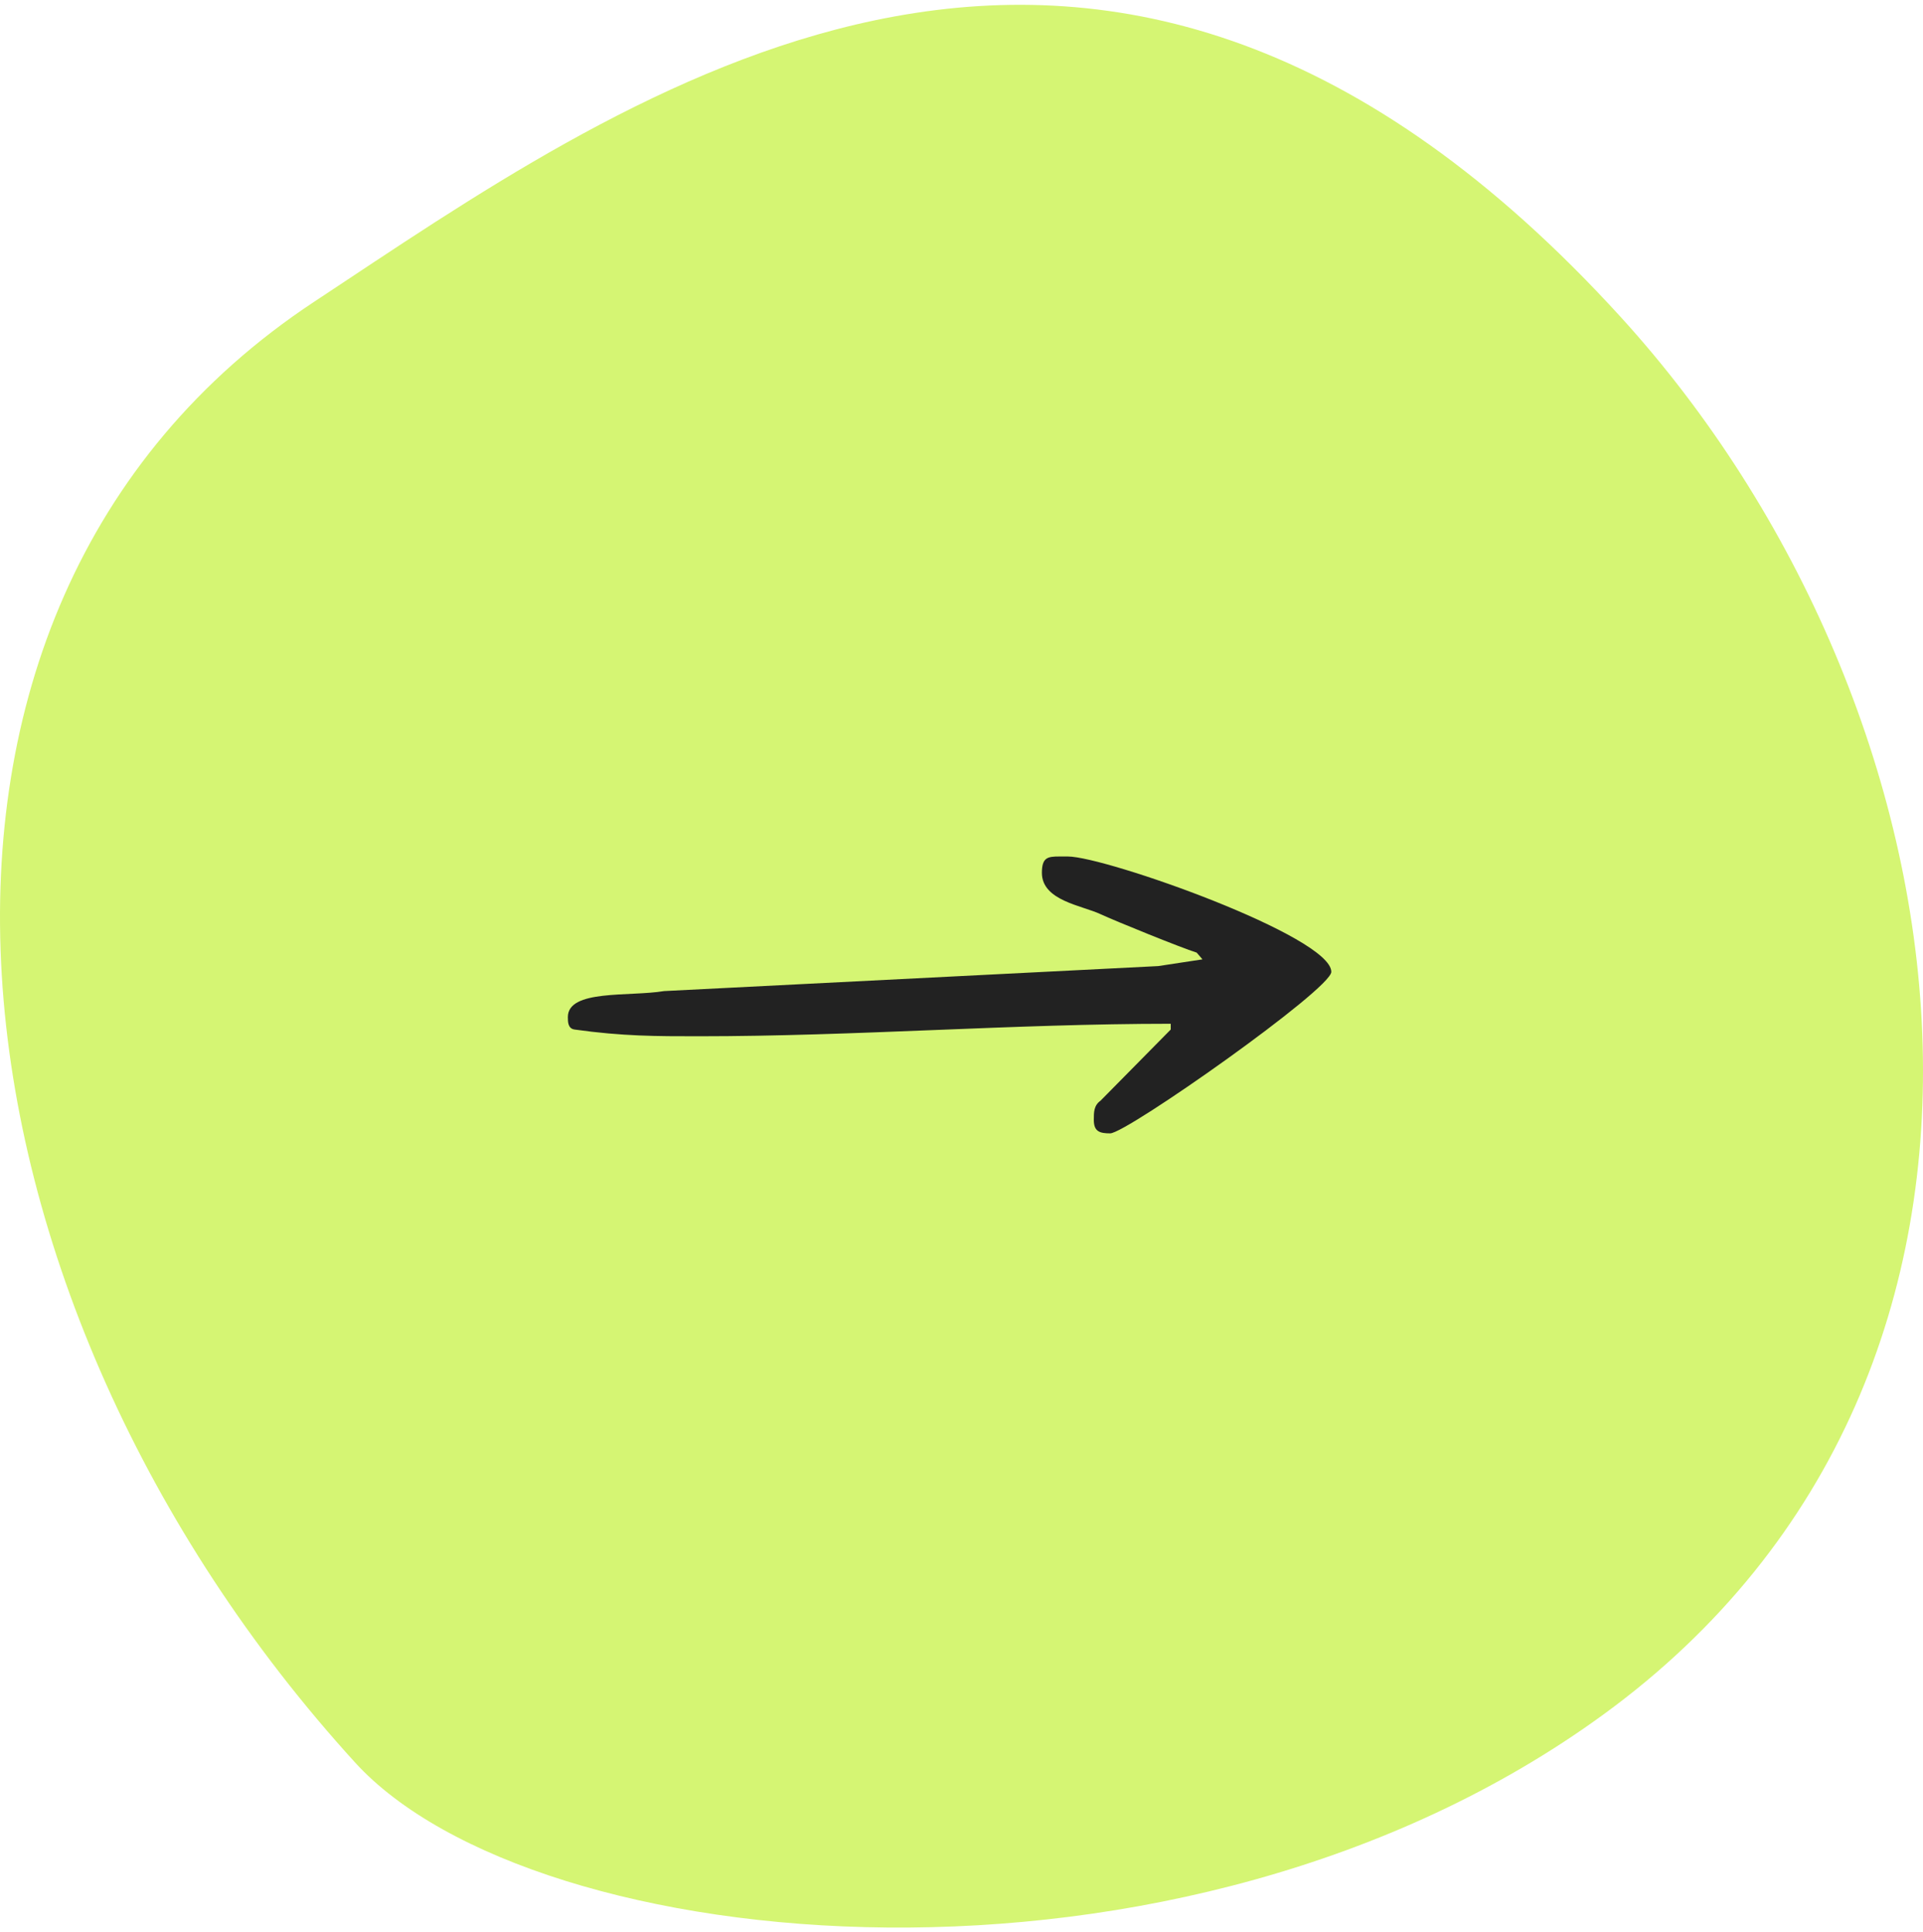 <svg width="200" height="201" viewBox="0 0 200 201" fill="none" xmlns="http://www.w3.org/2000/svg">
<path fill-rule="evenodd" clip-rule="evenodd" d="M168.548 32.961C187.057 53.274 198.874 80.706 199.924 107.517C200.973 134.317 191.267 160.499 166.722 178.366C144.751 194.359 116.946 200.709 92.293 200.495C79.968 200.388 68.44 198.641 58.833 195.645C49.22 192.646 41.556 188.404 36.929 183.329C15.106 159.38 1.875 129.42 0.184 101.438C-1.502 73.468 8.335 47.479 32.657 31.399C33.716 30.701 34.785 29.99 35.871 29.269C52.046 18.53 71.421 5.665 93.025 1.713C116.045 -2.499 141.624 3.411 168.548 32.961Z" fill="#D5F573"/>
<path d="M115.461 117.889C117.161 117.889 138.461 102.889 138.461 101.089C138.461 97.389 114.961 89.089 111.061 89.089L110.161 89.089C108.961 89.089 108.361 89.189 108.361 90.789C108.361 93.689 112.561 94.189 114.461 95.089C115.961 95.789 122.861 98.589 124.461 99.089L125.061 99.789L120.461 100.489L69.061 103.089C65.461 103.689 59.061 102.889 59.061 105.789C59.061 106.289 59.061 106.989 59.761 107.089C64.761 107.789 68.261 107.789 72.661 107.789C89.061 107.789 105.361 106.489 121.761 106.489L121.761 107.089L114.461 114.489C113.761 114.989 113.761 115.689 113.761 116.489C113.761 117.689 114.361 117.889 115.461 117.889Z" fill="#222222"/>
</svg>
